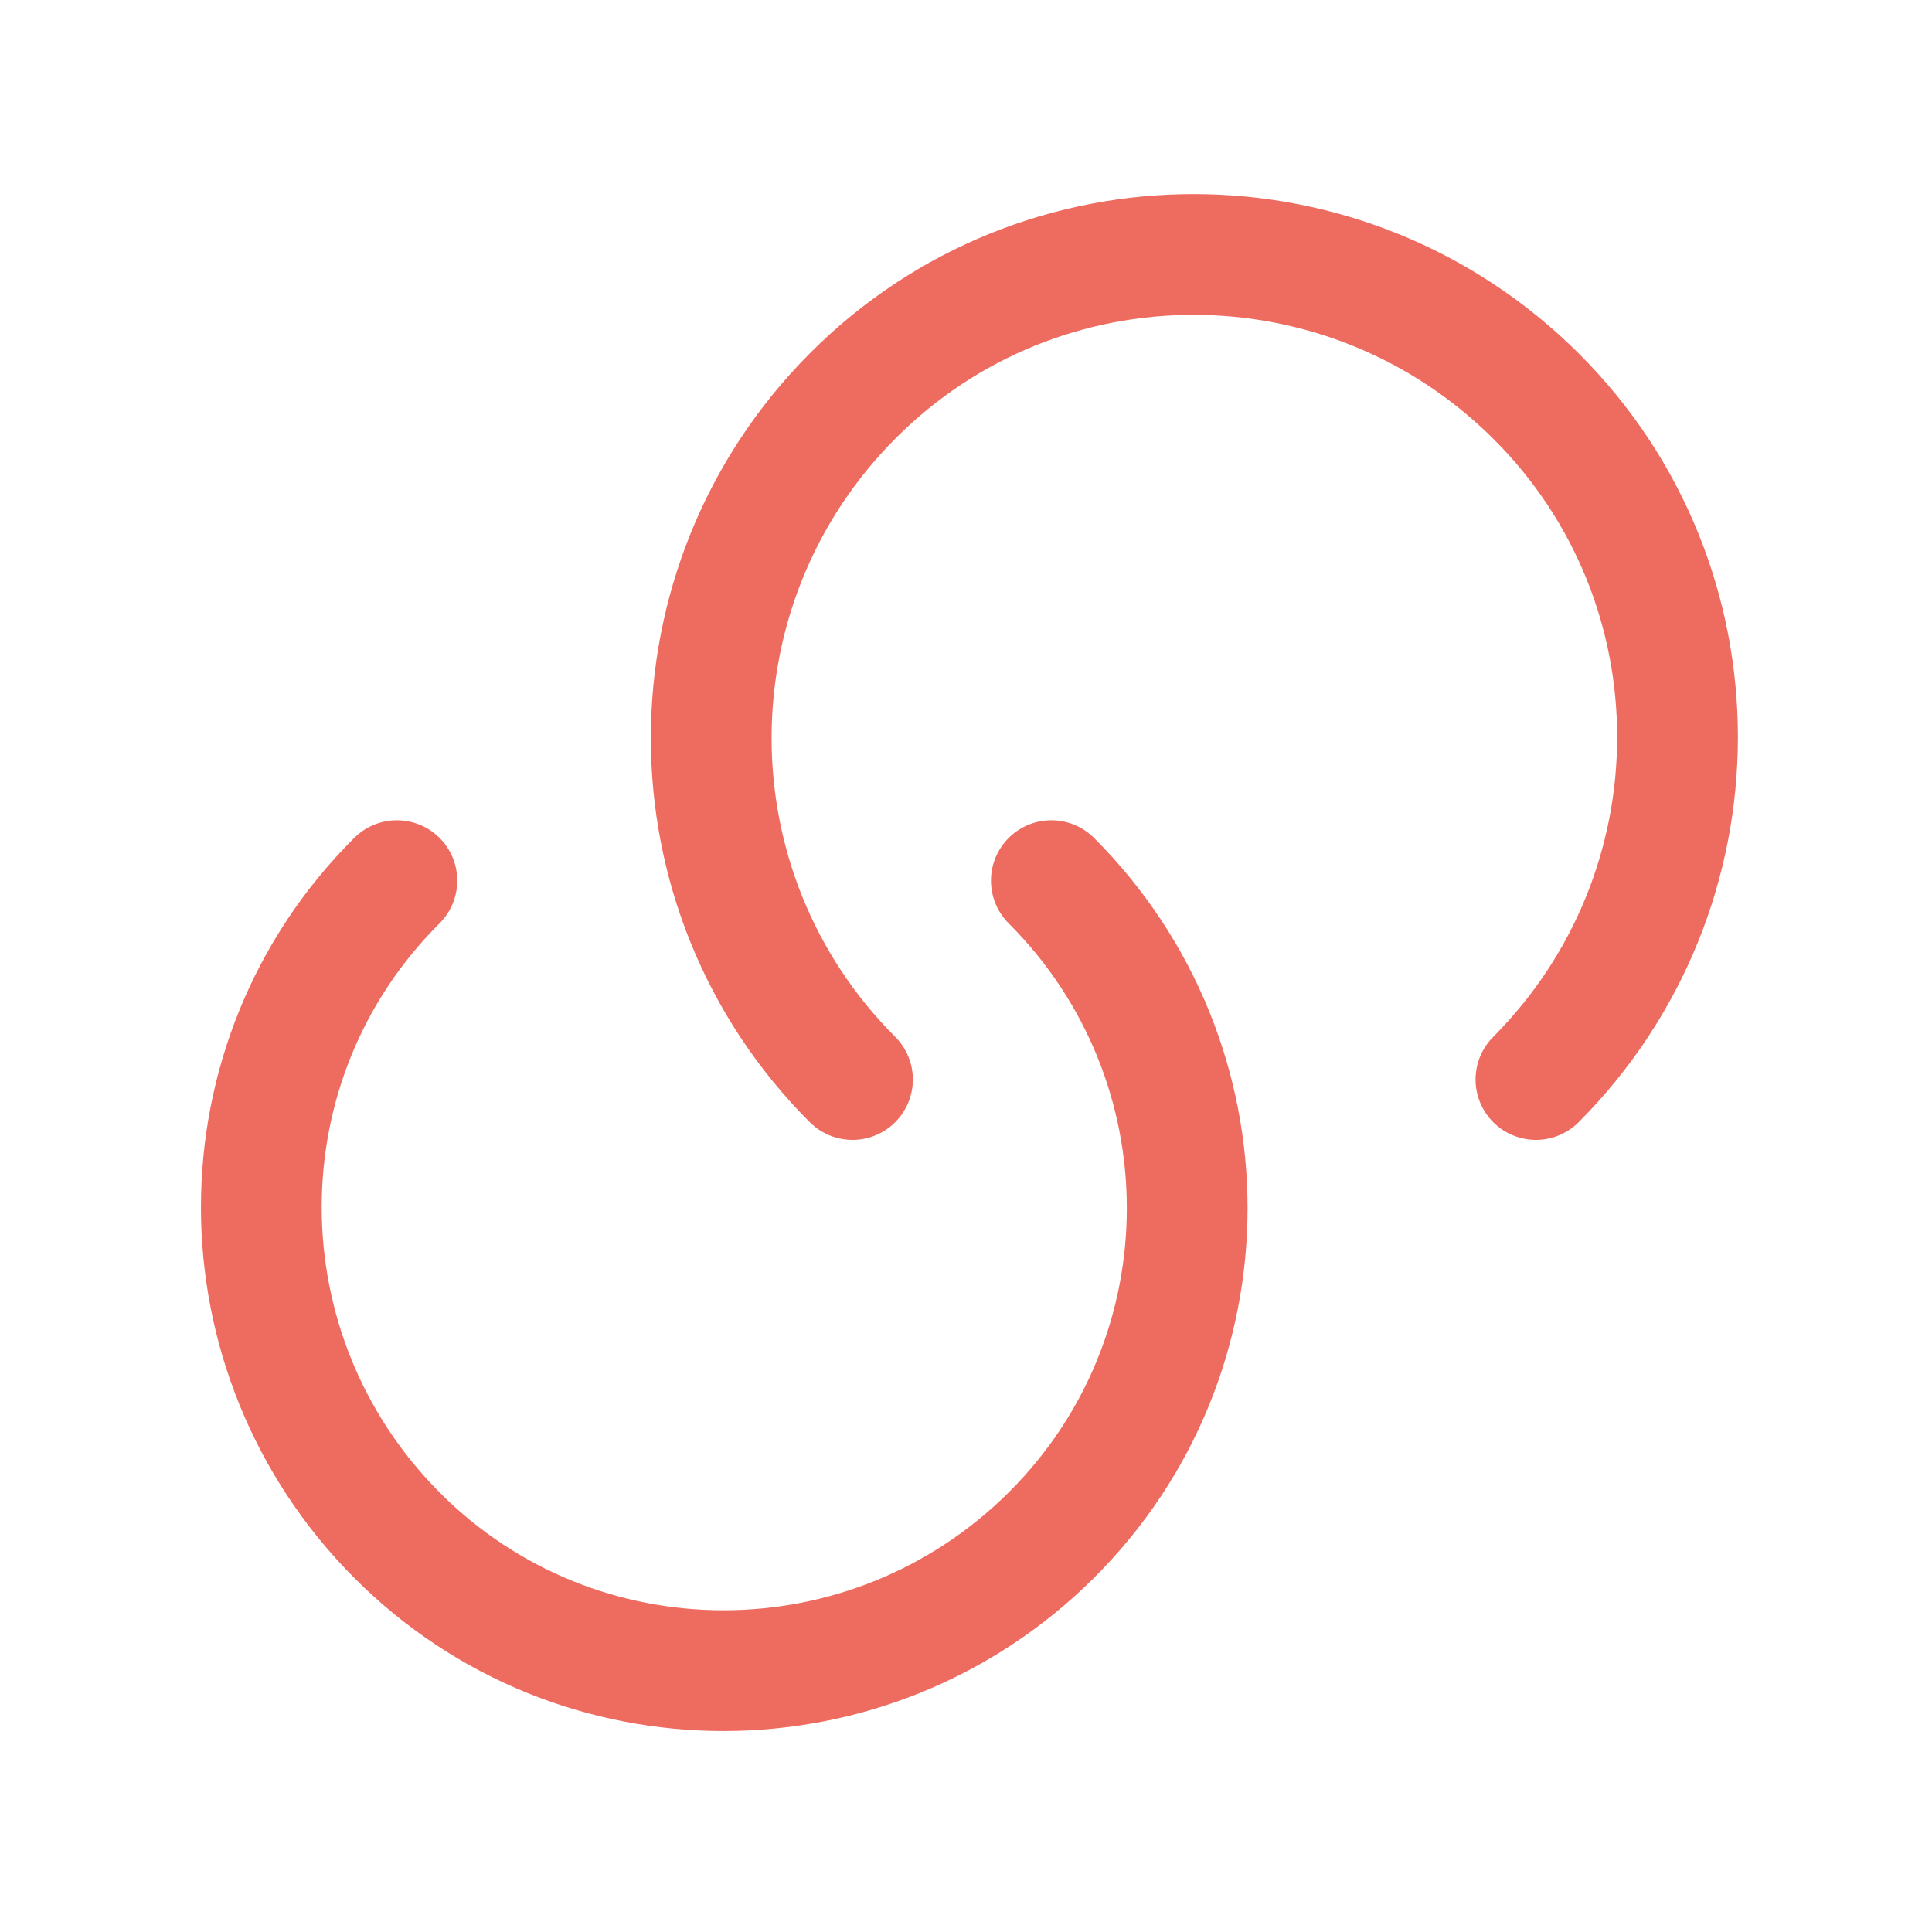 <svg width="28" height="28" viewBox="0 0 28 28" fill="none" xmlns="http://www.w3.org/2000/svg">
<path d="M15.237 12.763C17.862 15.388 17.862 19.635 15.237 22.248C12.612 24.861 8.365 24.873 5.752 22.248C3.138 19.623 3.127 15.377 5.752 12.763" stroke="#EE6B60" stroke-width="1.75" stroke-linecap="round" stroke-linejoin="round"/>
<path d="M12.355 15.645C9.625 12.915 9.625 8.482 12.355 5.74C15.085 2.998 19.518 3.01 22.26 5.74C25.002 8.47 24.99 12.903 22.26 15.645" stroke="#EE6B60" stroke-width="1.75" stroke-linecap="round" stroke-linejoin="round"/>
</svg>
